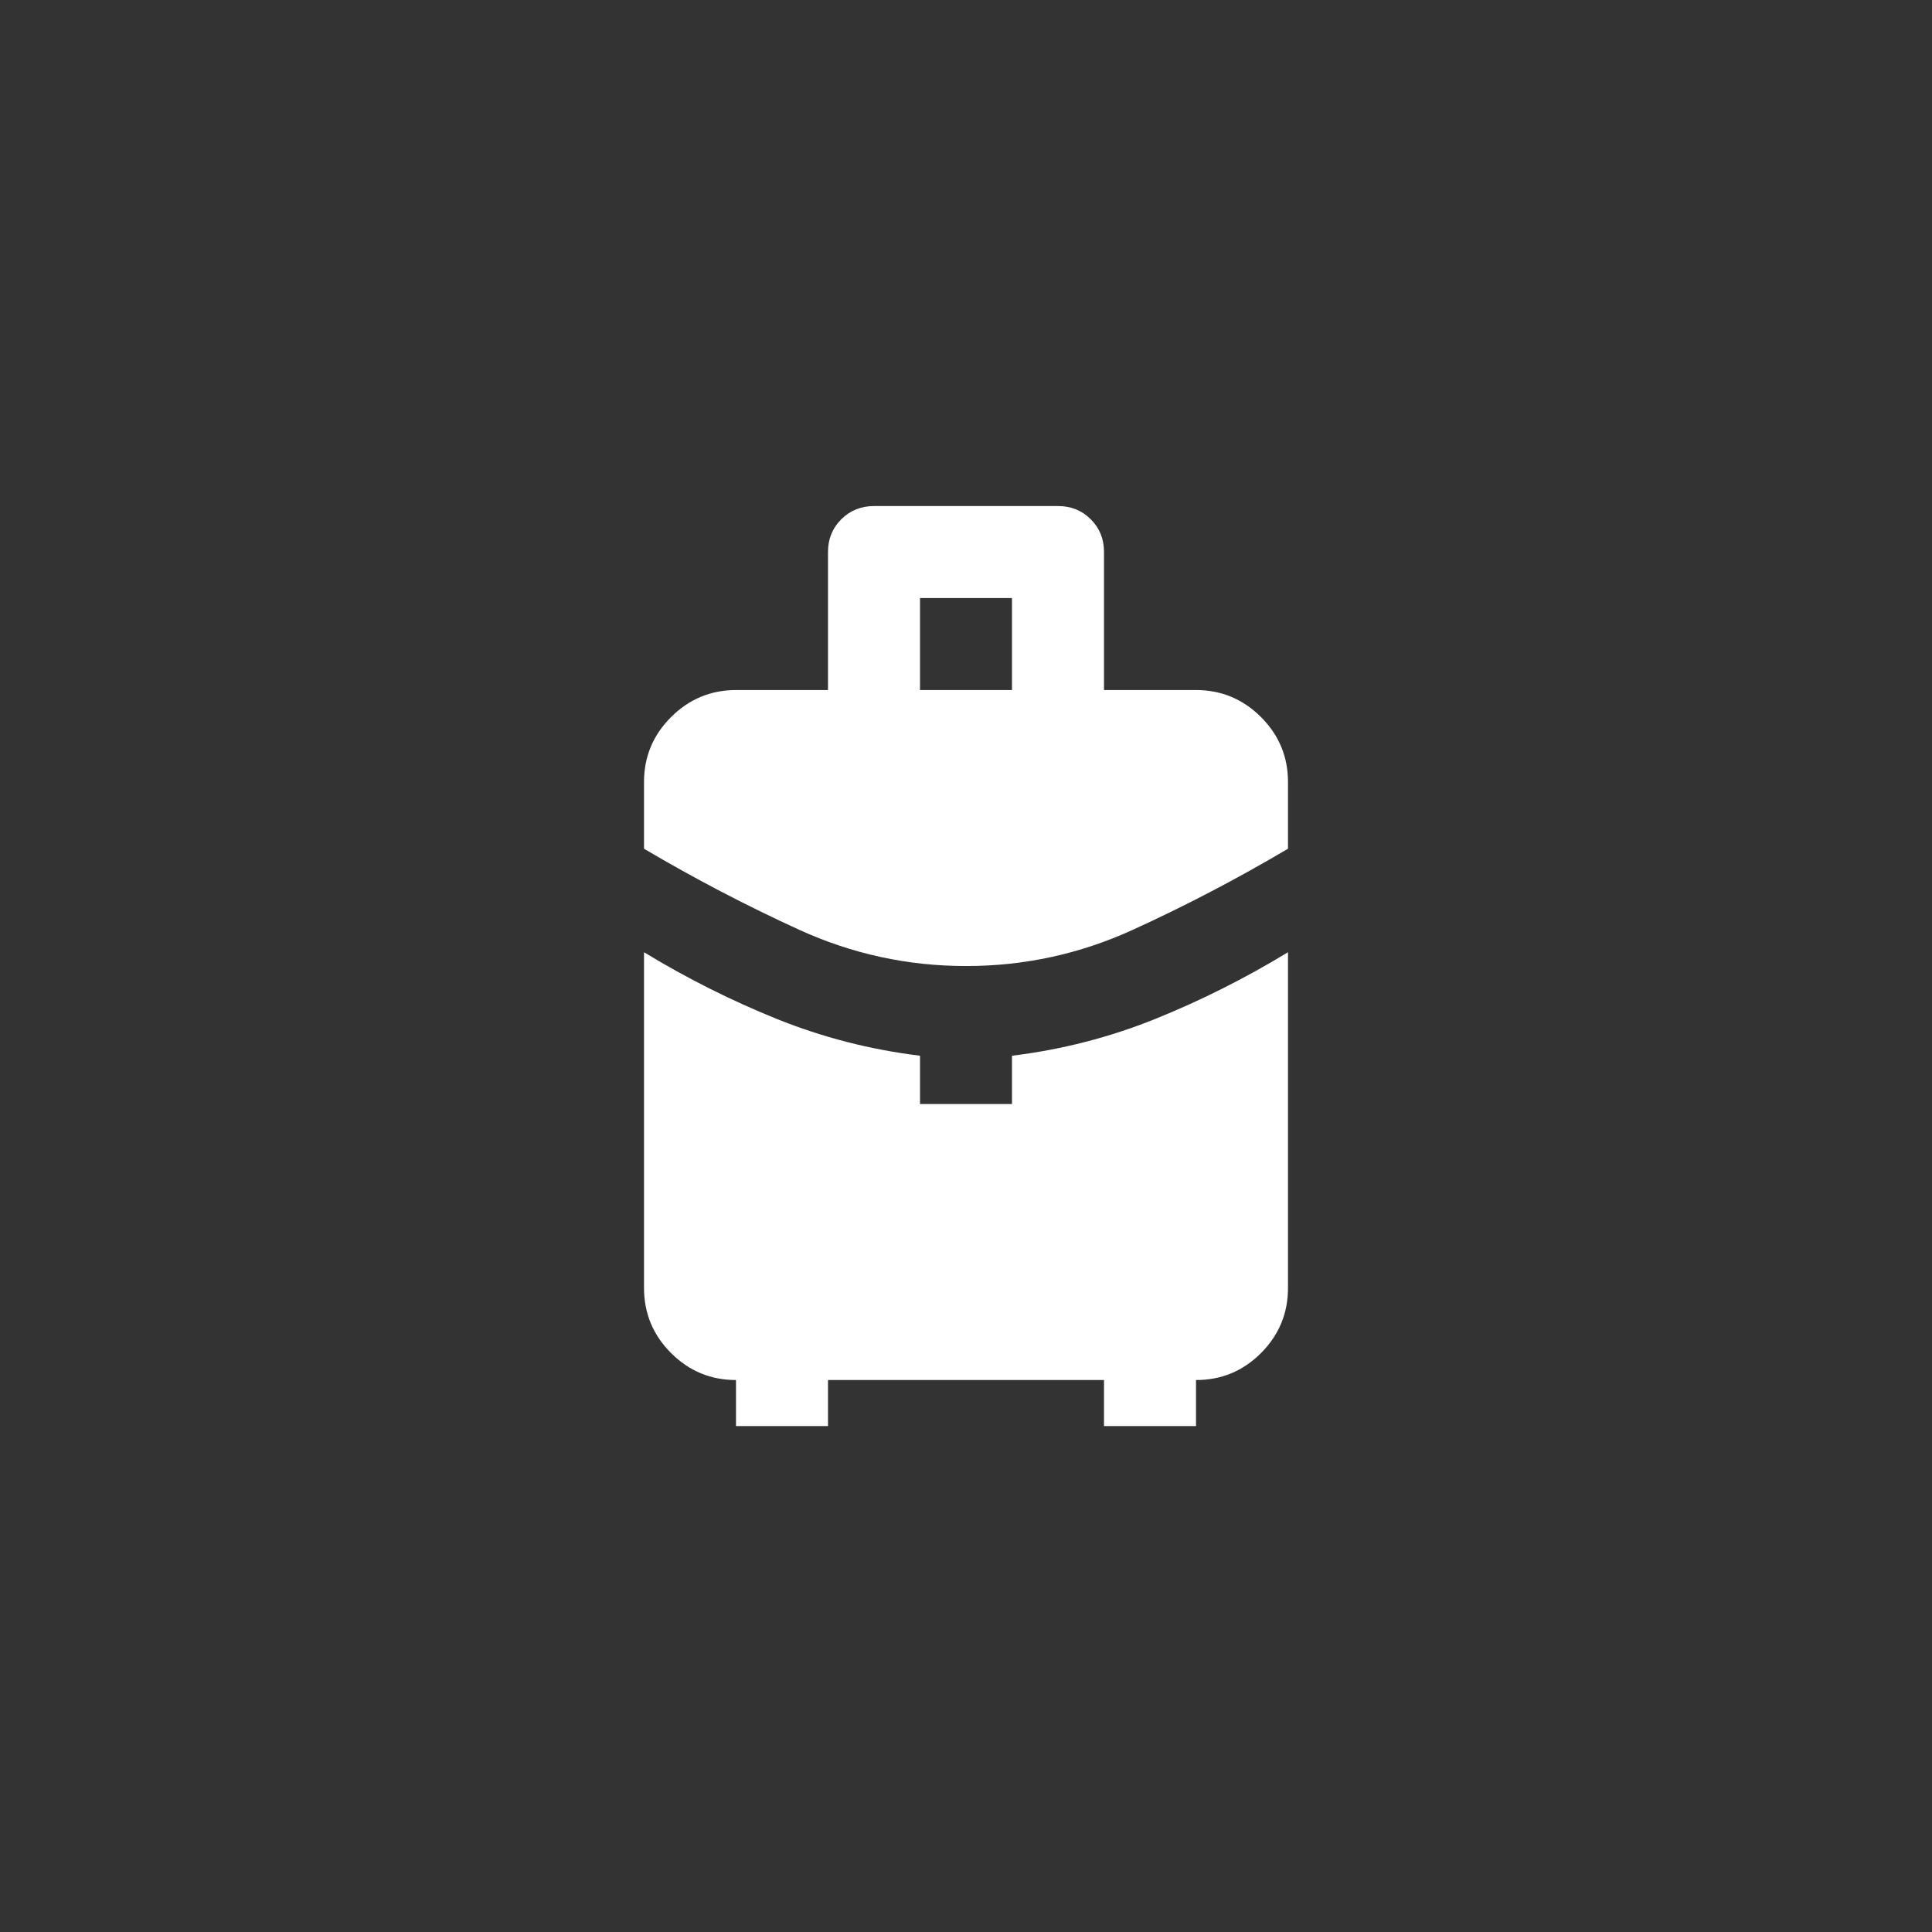 <svg width="56" height="56" viewBox="0 0 56 56" fill="none" xmlns="http://www.w3.org/2000/svg">
<rect x="0" y="0" width="56" height="56" fill="#333333" stroke="none"/>
<path d="M26.667 20.001H29.333V17.335H26.667V20.001ZM28 28.001C26.311 28.001 24.7 27.651 23.167 26.951C21.633 26.25 20.133 25.467 18.667 24.601V22.668C18.667 21.935 18.928 21.307 19.451 20.785C19.973 20.264 20.601 20.002 21.333 20.001H24V16.001C24 15.623 24.128 15.307 24.384 15.052C24.64 14.797 24.956 14.669 25.333 14.668H30.667C31.044 14.668 31.361 14.796 31.617 15.052C31.873 15.308 32.001 15.624 32 16.001V20.001H34.667C35.4 20.001 36.028 20.263 36.551 20.785C37.073 21.308 37.334 21.936 37.333 22.668V24.601C35.867 25.468 34.367 26.252 32.833 26.952C31.3 27.652 29.689 28.002 28 28.001ZM21.333 41.335V40.001C20.6 40.001 19.973 39.74 19.451 39.219C18.929 38.697 18.668 38.069 18.667 37.335V27.601C19.911 28.357 21.195 29.001 22.517 29.535C23.84 30.068 25.223 30.424 26.667 30.601V32.001H29.333V30.601C30.778 30.424 32.161 30.068 33.484 29.535C34.807 29.001 36.09 28.357 37.333 27.601V37.335C37.333 38.068 37.072 38.696 36.551 39.219C36.029 39.741 35.401 40.002 34.667 40.001V41.335H32V40.001H24V41.335H21.333Z" fill="white"/>
</svg>
